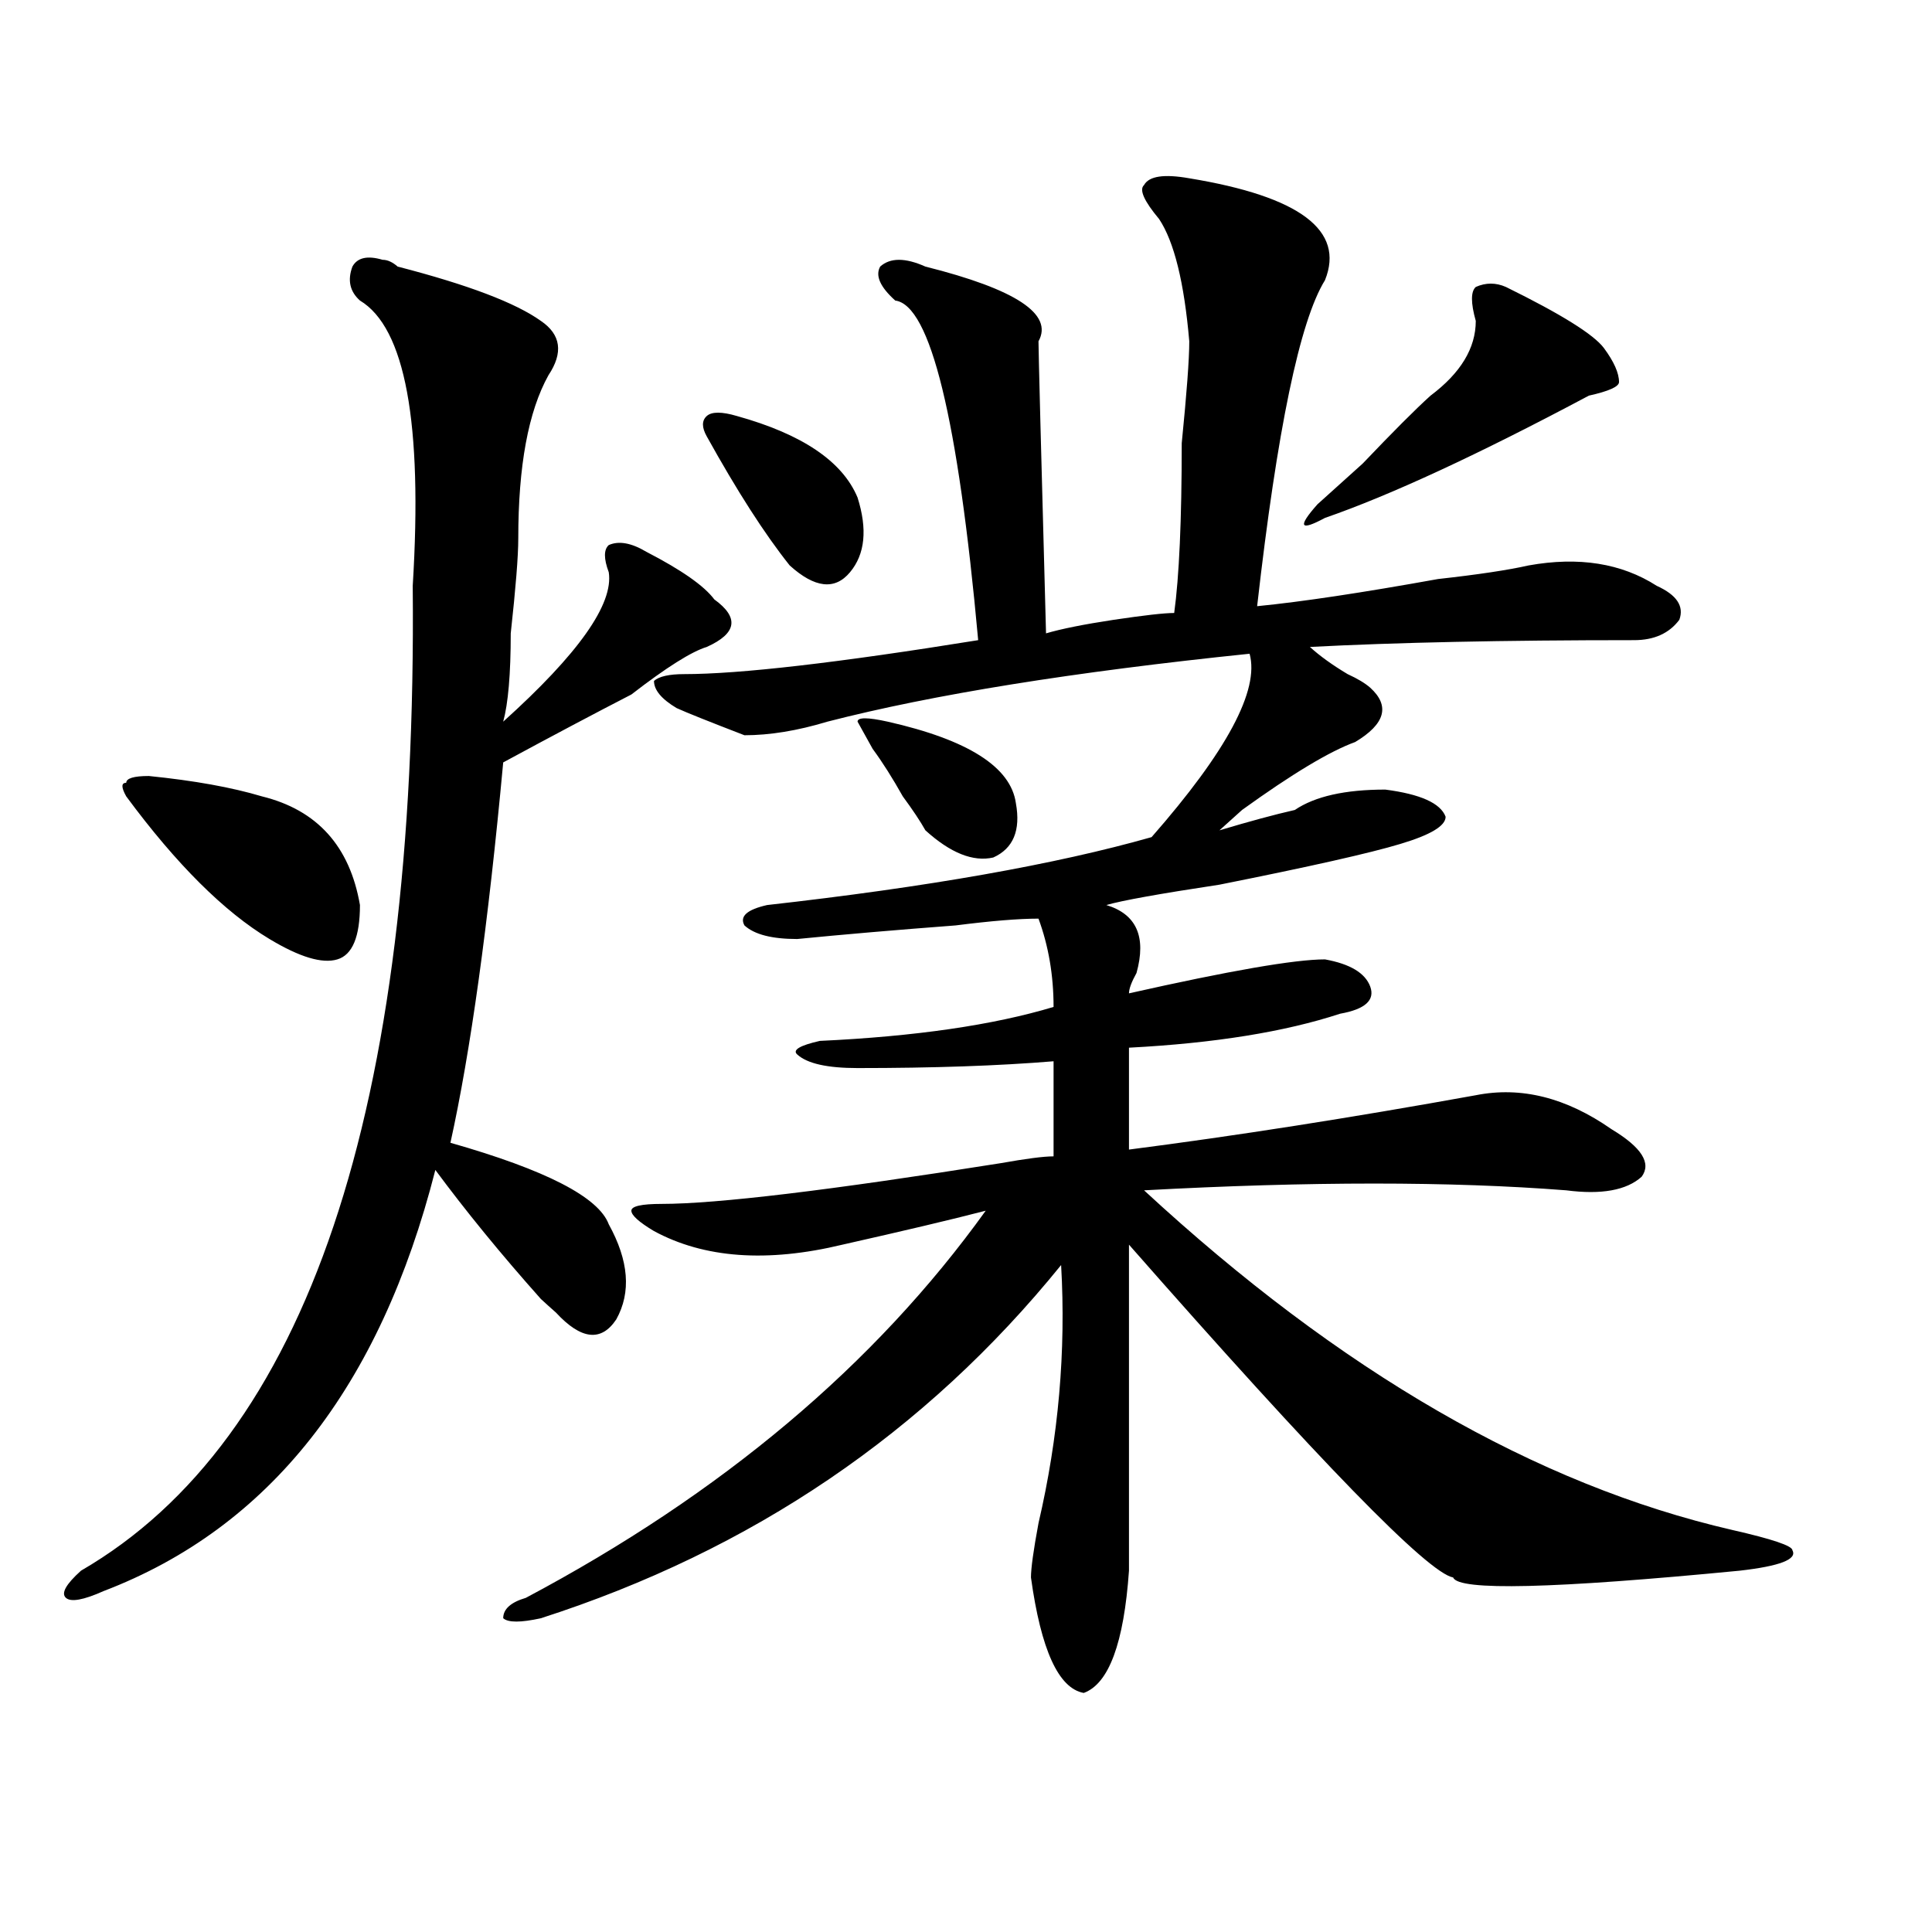 <?xml version="1.0" encoding="utf-8"?>
<!-- Generator: Adobe Illustrator 16.0.0, SVG Export Plug-In . SVG Version: 6.00 Build 0)  -->
<!DOCTYPE svg PUBLIC "-//W3C//DTD SVG 1.1//EN" "http://www.w3.org/Graphics/SVG/1.1/DTD/svg11.dtd">
<svg version="1.1" id="图层_1" xmlns="http://www.w3.org/2000/svg" xmlns:xlink="http://www.w3.org/1999/xlink" x="0px" y="0px"
	 width="1000px" height="1000px" viewBox="0 0 1000 1000" enable-background="new 0 0 1000 1000" xml:space="preserve">
<path d="M198.02,134.469c2.561,0,5.183,1.209,7.805,3.516c36.402,9.394,61.096,18.787,74.144,28.125
	c10.366,7.031,11.707,16.425,3.902,28.125c-10.426,18.787-15.609,46.912-15.609,84.375c0,9.394-1.341,25.818-3.902,49.219
	c0,21.094-1.341,36.365-3.902,45.703c39.023-35.156,57.194-60.919,54.633-77.344c-2.621-7.031-2.621-11.7,0-14.063
	c5.184-2.307,11.707-1.153,19.512,3.516c18.171,9.394,29.878,17.578,35.121,24.609c12.988,9.394,11.707,17.578-3.902,24.609
	c-7.805,2.362-20.853,10.547-39.023,24.609c-18.23,9.394-40.364,21.094-66.34,35.156C252.652,479,243.507,544.644,233.141,591.5
	c49.389,14.063,76.706,28.125,81.949,42.188c10.366,18.787,11.707,35.156,3.902,49.219c-7.805,11.756-18.23,10.547-31.219-3.516
	c-2.621-2.307-5.243-4.669-7.805-7.031c-20.853-23.4-39.023-45.703-54.632-66.797c-28.658,112.5-85.852,185.175-171.703,217.969
	c-10.426,4.669-16.951,5.822-19.512,3.516c-2.622-2.362,0-7.031,7.805-14.063c117.07-67.95,174.264-237.854,171.703-509.766
	c5.183-84.375-3.902-133.594-27.316-147.656c-5.244-4.669-6.524-10.547-3.902-17.578
	C184.972,133.315,190.215,132.162,198.02,134.469z M77.047,401.656c23.414,2.362,42.926,5.878,58.535,10.547
	c28.597,7.031,45.487,25.818,50.73,56.25c0,16.425-3.902,25.818-11.707,28.125c-7.805,2.362-19.512-1.153-35.121-10.547
	c-23.414-14.063-48.169-38.672-74.145-73.828c-2.622-4.669-2.622-7.031,0-7.031C65.34,402.865,69.243,401.656,77.047,401.656z
	 M615.57,92.281c57.194,9.394,80.608,26.972,70.242,52.734c-13.048,21.094-24.755,77.344-35.121,168.75
	c23.414-2.307,54.633-7.031,93.656-14.063c20.793-2.307,36.402-4.669,46.828-7.031c25.976-4.669,48.109-1.153,66.34,10.547
	c10.366,4.725,14.269,10.547,11.707,17.578c-5.243,7.031-13.048,10.547-23.414,10.547c-67.681,0-123.594,1.209-167.801,3.516
	c5.184,4.725,11.707,9.394,19.512,14.063c5.184,2.362,9.086,4.725,11.707,7.031c10.366,9.394,7.805,18.787-7.805,28.125
	c-13.048,4.725-32.56,16.425-58.535,35.156c-5.243,4.725-9.146,8.24-11.707,10.547c15.609-4.669,28.598-8.185,39.023-10.547
	c10.366-7.031,25.976-10.547,46.828-10.547c18.171,2.362,28.598,7.031,31.219,14.063c0,4.725-7.805,9.394-23.414,14.063
	c-15.609,4.725-46.828,11.756-93.656,21.094c-31.219,4.725-50.73,8.24-58.535,10.547c15.609,4.725,20.793,16.425,15.609,35.156
	c-2.621,4.725-3.902,8.24-3.902,10.547c52.012-11.7,85.852-17.578,101.461-17.578c12.988,2.362,20.793,7.031,23.414,14.063
	c2.562,7.031-2.621,11.756-15.609,14.063c-28.657,9.394-65.059,15.271-109.266,17.578c0,16.425,0,34.003,0,52.734
	c54.633-7.031,114.449-16.369,179.508-28.125c23.414-4.669,46.828,1.209,70.242,17.578c15.609,9.394,20.793,17.578,15.609,24.609
	c-7.805,7.031-20.853,9.394-39.023,7.031c-59.876-4.669-132.68-4.669-218.531,0c101.461,93.769,202.922,152.381,304.383,175.781
	c20.793,4.725,31.219,8.24,31.219,10.547c2.562,4.669-6.523,8.185-27.316,10.547c-96.277,9.338-145.728,10.547-148.289,3.516
	c-13.048-2.362-68.961-59.766-167.801-172.266c0,35.156,0,91.406,0,168.75c-2.621,37.463-10.426,58.557-23.414,63.281
	c-13.048-2.362-22.133-22.303-27.316-59.766c0-4.725,1.281-14.063,3.902-28.125c10.366-44.494,14.269-89.044,11.707-133.594
	c-70.242,86.737-159.996,147.656-269.262,182.813c-10.426,2.307-16.95,2.307-19.512,0c0-4.725,3.902-8.24,11.707-10.547
	c101.461-53.888,180.789-120.685,238.043-200.391c-18.23,4.725-42.926,10.547-74.145,17.578
	c-39.023,9.394-71.583,7.031-97.559-7.031c-7.805-4.669-11.707-8.185-11.707-10.547c0-2.307,5.184-3.516,15.609-3.516
	c28.598,0,87.133-7.031,175.605-21.094c12.988-2.307,22.073-3.516,27.316-3.516c0-16.369,0-32.794,0-49.219
	c-28.657,2.362-62.438,3.516-101.461,3.516c-15.609,0-26.035-2.307-31.219-7.031c-2.621-2.307,1.281-4.669,11.707-7.031
	c49.39-2.307,89.754-8.185,120.973-17.578c0-16.369-2.621-31.641-7.805-45.703c-10.426,0-24.755,1.209-42.926,3.516
	c-31.219,2.362-58.535,4.725-81.949,7.031c-13.048,0-22.133-2.307-27.316-7.031c-2.621-4.669,1.281-8.185,11.707-10.547
	c83.23-9.338,149.57-21.094,199.02-35.156c39.023-44.494,55.914-76.135,50.73-94.922c-91.095,9.394-163.898,21.094-218.531,35.156
	c-15.609,4.725-29.938,7.031-42.926,7.031c-18.23-7.031-29.938-11.7-35.121-14.063c-7.805-4.669-11.707-9.338-11.707-14.063
	c2.562-2.307,7.805-3.516,15.609-3.516c28.598,0,79.328-5.822,152.191-17.578c-10.426-114.807-24.755-173.419-42.926-175.781
	c-7.805-7.031-10.426-12.854-7.805-17.578c5.184-4.669,12.988-4.669,23.414,0c46.828,11.756,66.34,24.609,58.535,38.672
	c0,4.725,1.281,55.097,3.902,151.172c7.805-2.307,19.512-4.669,35.121-7.031c15.609-2.307,25.976-3.516,31.219-3.516
	c2.562-18.731,3.902-48.01,3.902-87.891c2.562-25.763,3.902-43.341,3.902-52.734c-2.621-30.432-7.805-51.525-15.609-63.281
	c-7.805-9.338-10.426-15.216-7.805-17.578C594.718,91.128,602.522,89.975,615.57,92.281z M365.82,225.875
	c-2.621-4.669-2.621-8.185,0-10.547c2.562-2.307,7.805-2.307,15.609,0c33.78,9.394,54.633,23.456,62.438,42.188
	c5.184,16.425,3.902,29.334-3.902,38.672c-7.805,9.394-18.23,8.24-31.219-3.516C395.698,276.303,381.43,254,365.82,225.875z
	 M459.477,373.531c41.585,9.394,63.719,23.456,66.34,42.188c2.562,14.063-1.341,23.456-11.707,28.125
	c-10.426,2.362-22.133-2.307-35.121-14.063c-2.621-4.669-6.523-10.547-11.707-17.578c-5.243-9.338-10.426-17.578-15.609-24.609
	l-7.805-14.063C443.867,371.225,449.051,371.225,459.477,373.531z M763.859,166.109c-2.621-9.338-2.621-15.216,0-17.578
	c5.184-2.307,10.366-2.307,15.609,0c28.598,14.063,45.487,24.609,50.73,31.641c5.184,7.031,7.805,12.909,7.805,17.578
	c0,2.362-5.243,4.725-15.609,7.031c-57.254,30.487-102.802,51.581-136.582,63.281c-13.048,7.031-14.328,4.725-3.902-7.031
	c2.562-2.307,10.366-9.338,23.414-21.094c15.609-16.369,27.316-28.125,35.121-35.156
	C756.055,193.081,763.859,180.172,763.859,166.109z"/>
</svg>
